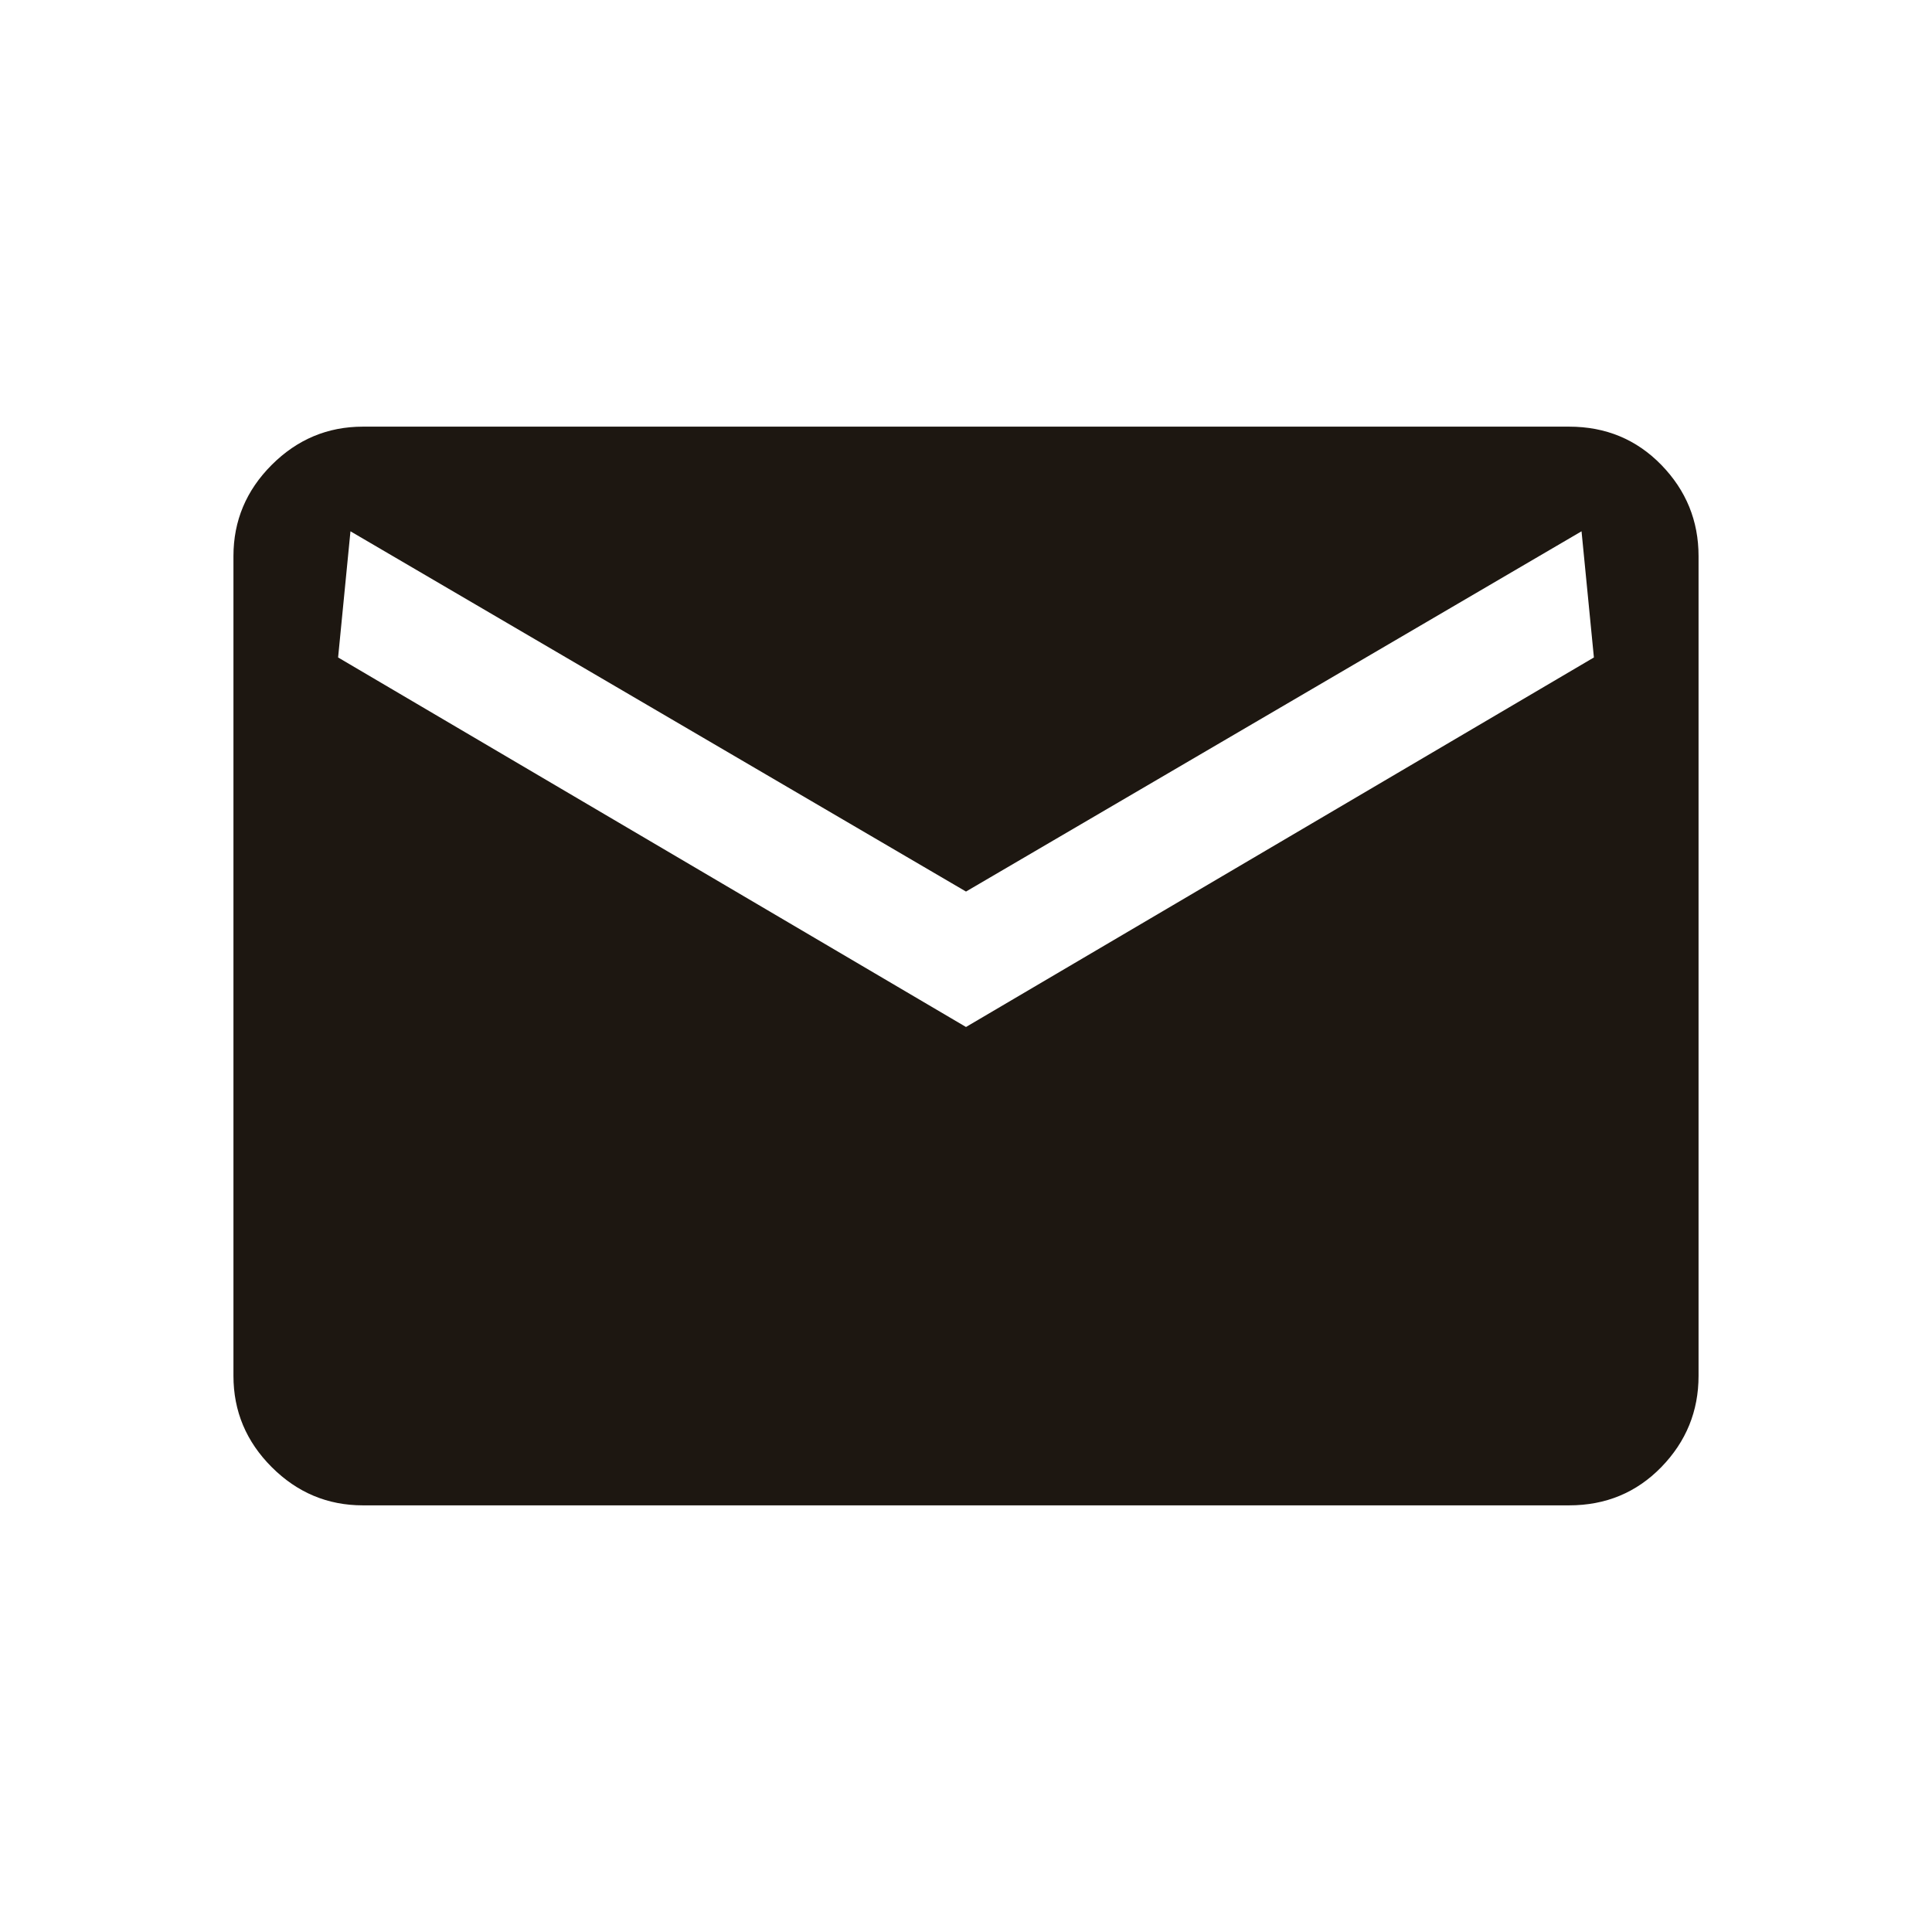 <svg width="30" height="30" viewBox="0 0 30 30" fill="none" xmlns="http://www.w3.org/2000/svg">
<path d="M5.635 23.375C5.087 23.375 4.615 23.177 4.219 22.781C3.823 22.385 3.625 21.913 3.625 21.365V8.635C3.625 8.087 3.823 7.615 4.219 7.219C4.615 6.823 5.087 6.625 5.635 6.625H24.365C24.934 6.625 25.411 6.823 25.797 7.219C26.182 7.615 26.375 8.087 26.375 8.635V21.365C26.375 21.913 26.182 22.385 25.797 22.781C25.411 23.177 24.934 23.375 24.365 23.375H5.635ZM15 15.947L24.75 10.209L24.558 8.25L15 13.844L5.442 8.25L5.25 10.209L15 15.947Z" fill="#1D1711"/>
</svg>
